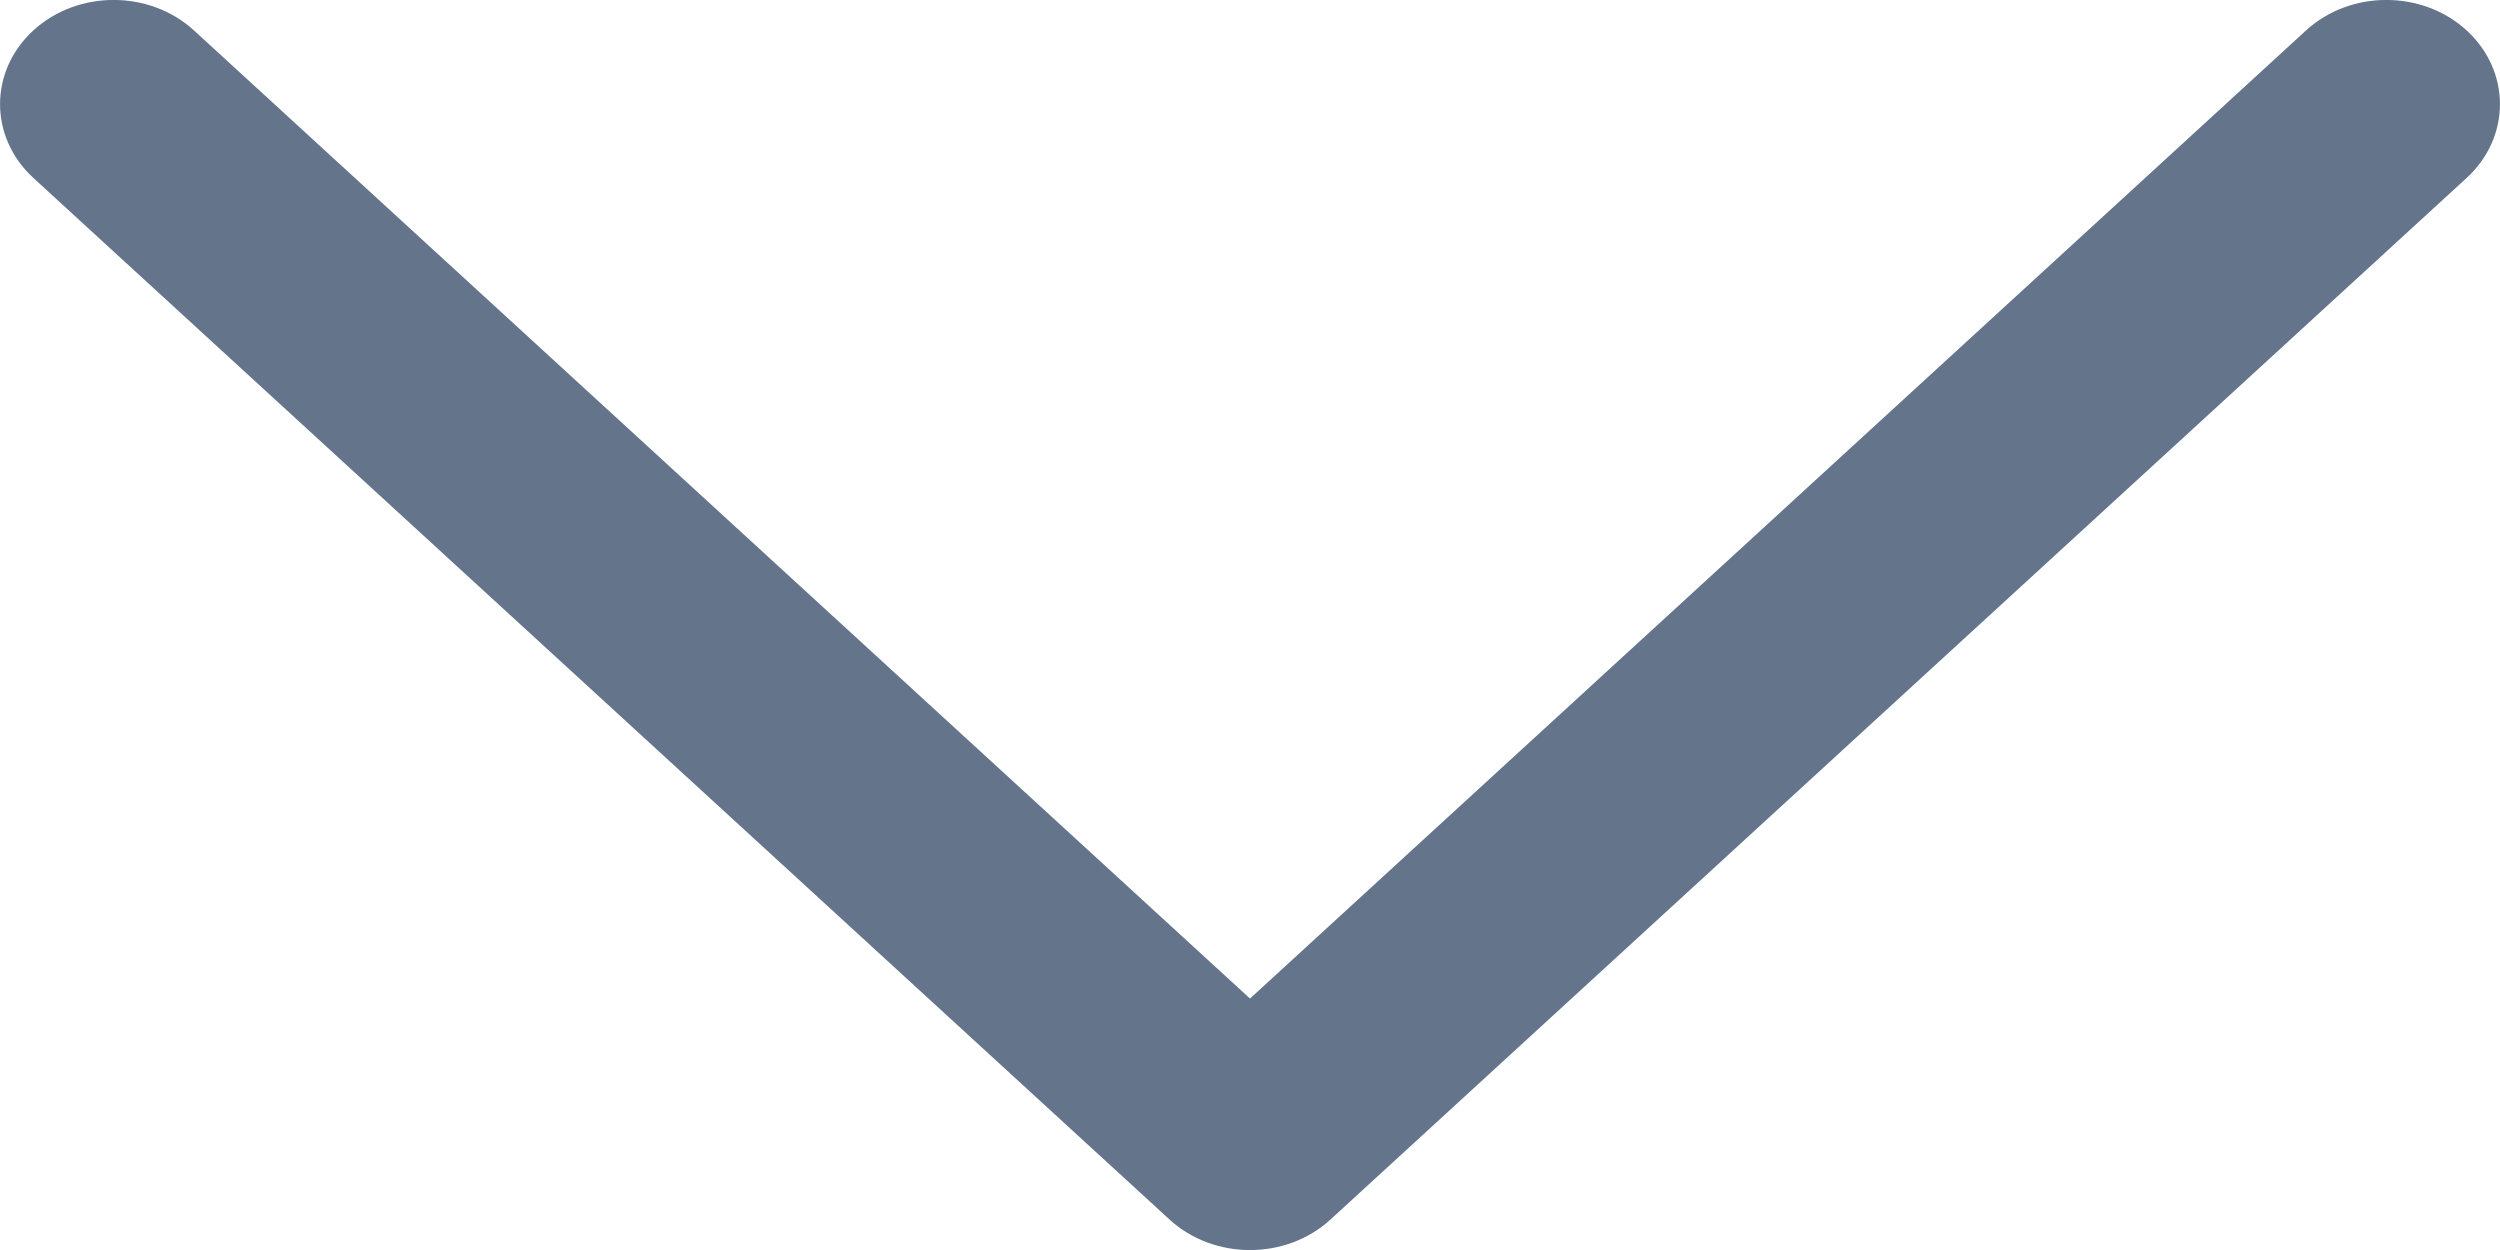 <svg width="12" height="6" viewBox="0 0 12 6" fill="none" xmlns="http://www.w3.org/2000/svg">
<path fill-rule="evenodd" clip-rule="evenodd" d="M0.16 0.146C0.373 -0.049 0.718 -0.049 0.931 0.146L6 4.793L11.069 0.146C11.282 -0.049 11.627 -0.049 11.84 0.146C12.053 0.342 12.053 0.658 11.84 0.854L6.386 5.854C6.173 6.049 5.827 6.049 5.614 5.854L0.16 0.854C-0.053 0.658 -0.053 0.342 0.16 0.146Z" fill="#64748B"/>
</svg>
